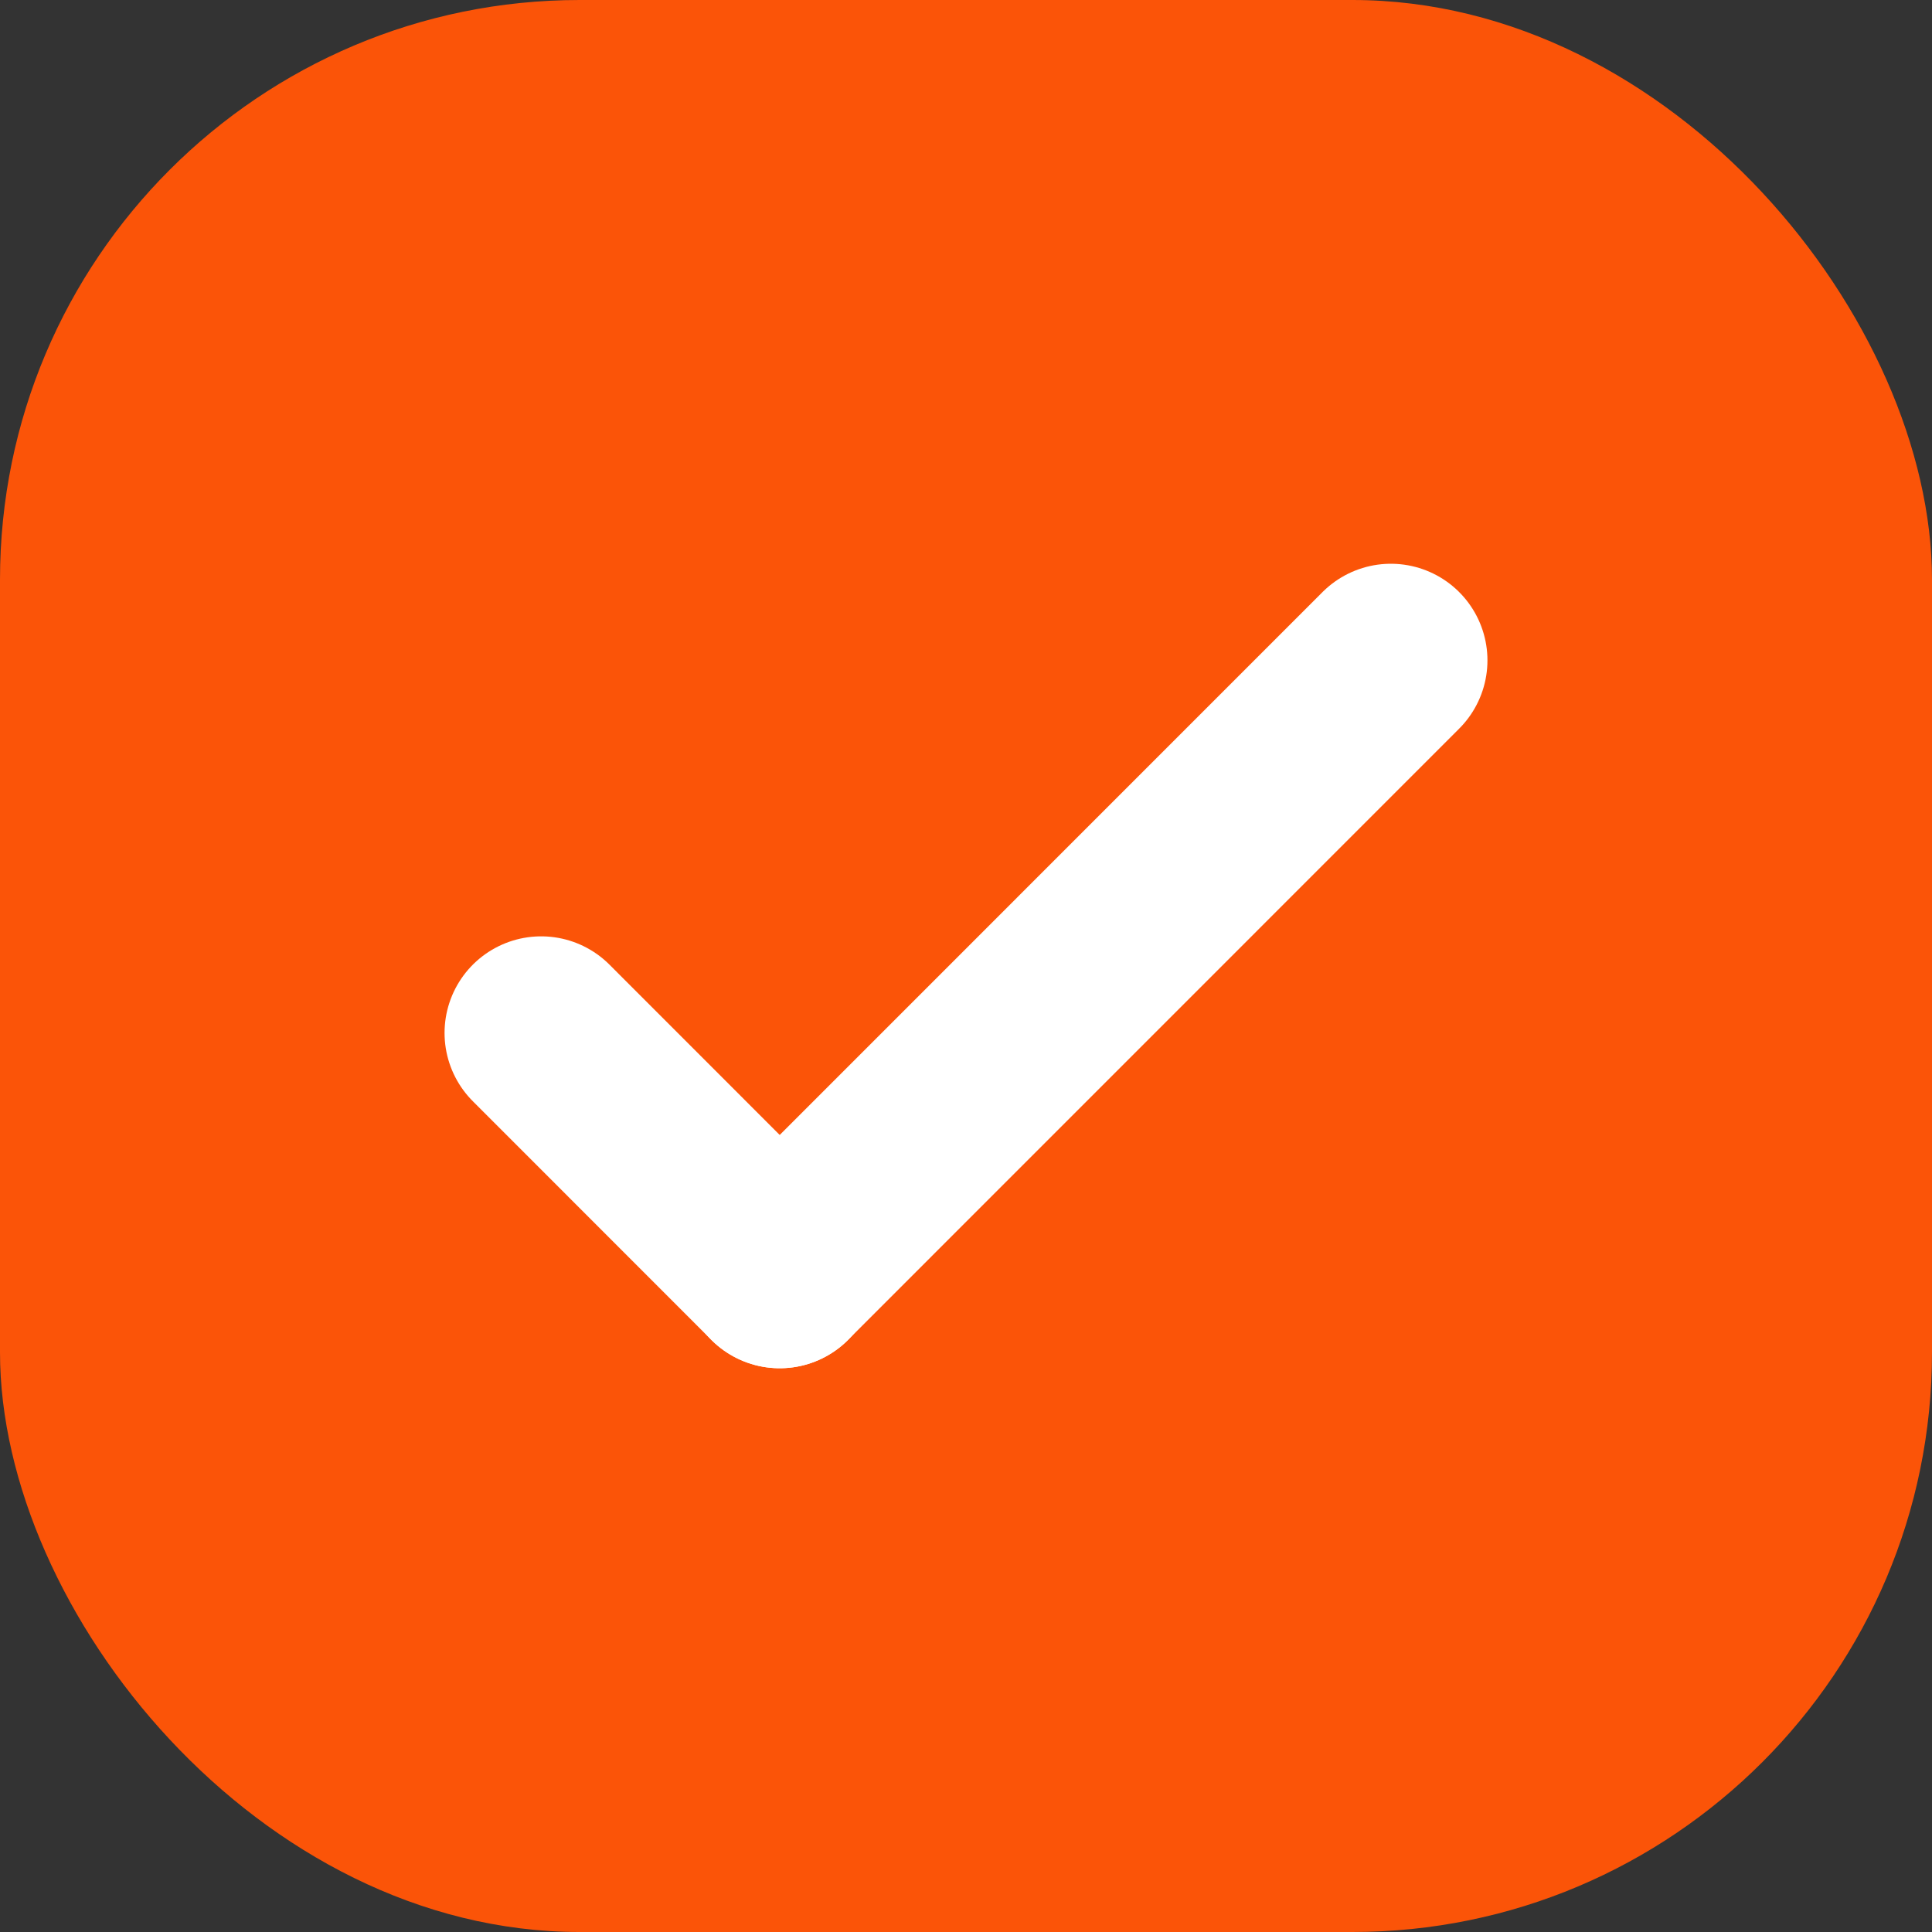 <?xml version="1.0"?>
<svg xmlns="http://www.w3.org/2000/svg" width="20" height="20" viewBox="0 0 20 20" fill="none">
<rect x="0" y="0" width="20" height="20" fill="#333333" stroke="none"/>
<rect width="20" height="20" rx="6" fill="#FB5408"/>
<path d="M5.602 10.693L8.072 13.164" stroke="white" stroke-width="2" stroke-linecap="round"/>
<path d="M14.398 6.836L8.071 13.164" stroke="white" stroke-width="2" stroke-linecap="round"/>
</svg>
